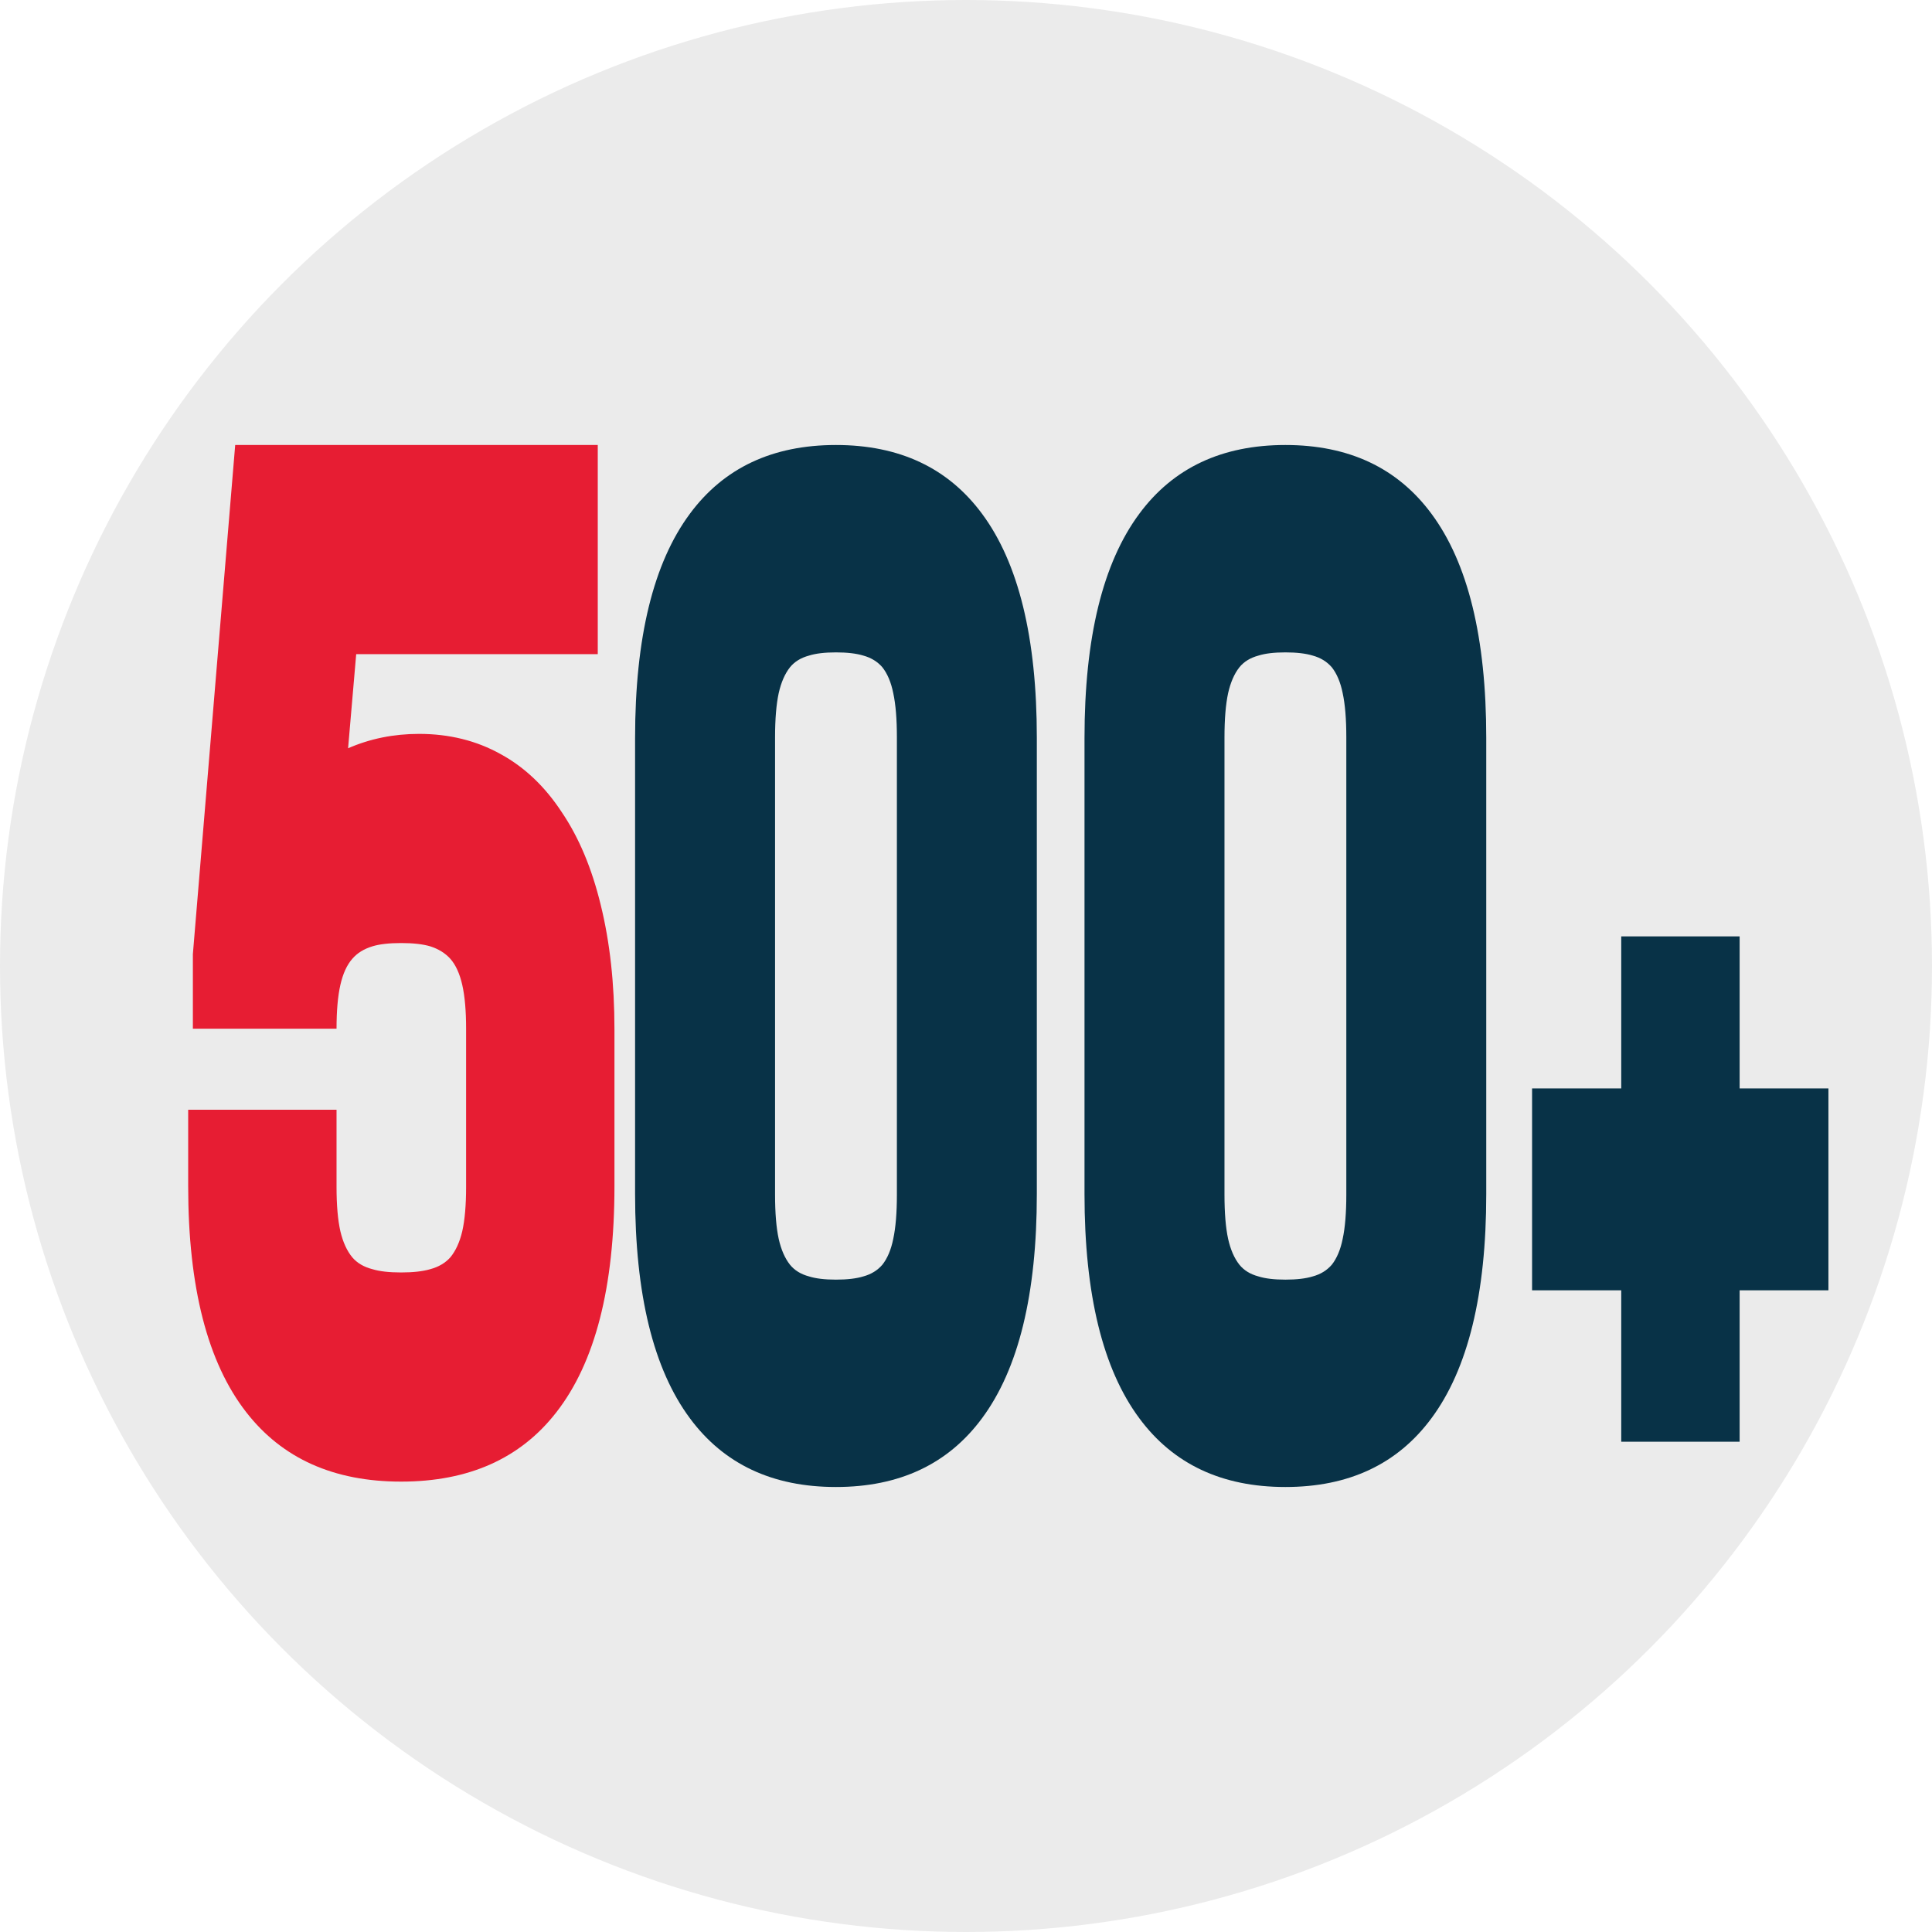 <?xml version="1.0" encoding="utf-8"?>
<!-- Generator: Adobe Illustrator 17.0.0, SVG Export Plug-In . SVG Version: 6.00 Build 0)  -->
<!DOCTYPE svg PUBLIC "-//W3C//DTD SVG 1.1//EN" "http://www.w3.org/Graphics/SVG/1.1/DTD/svg11.dtd">
<svg version="1.1" id="Layer_1" xmlns="http://www.w3.org/2000/svg" xmlns:xlink="http://www.w3.org/1999/xlink" x="0px" y="0px"
	 width="100px" height="100px" viewBox="0 0 100 100" enable-background="new 0 0 100 100" xml:space="preserve">
<circle fill="#EBEBEB" cx="50" cy="50" r="50"/>
<g>
	<path fill="#083247" d="M53.666,61.806c0,5.188-0.947,9.056-2.839,11.606c-1.754,2.37-4.273,3.555-7.558,3.555
		c-3.286,0-5.804-1.185-7.558-3.555c-1.893-2.549-2.839-6.418-2.839-11.606V38.194c0-5.188,0.946-9.056,2.839-11.606
		c1.754-2.37,4.272-3.555,7.558-3.555c3.285,0,5.804,1.185,7.558,3.555c1.892,2.549,2.839,6.418,2.839,11.606V61.806z
		 M40.117,61.841c0,0.94,0.062,1.7,0.188,2.281c0.125,0.56,0.32,1.006,0.585,1.341c0.236,0.291,0.564,0.492,0.981,0.603
		c0.347,0.111,0.814,0.168,1.399,0.168s1.057-0.056,1.42-0.168c0.404-0.111,0.73-0.312,0.981-0.603
		c0.264-0.335,0.452-0.782,0.564-1.341c0.125-0.581,0.188-1.341,0.188-2.281V38.159c0-0.94-0.062-1.699-0.188-2.281
		c-0.112-0.559-0.3-1.006-0.564-1.341c-0.251-0.29-0.578-0.492-0.981-0.603c-0.363-0.111-0.835-0.167-1.42-0.167
		c-0.584,0-1.051,0.056-1.399,0.167c-0.417,0.112-0.745,0.313-0.981,0.603c-0.265,0.335-0.459,0.782-0.585,1.341
		c-0.125,0.582-0.188,1.341-0.188,2.281C40.117,38.159,40.117,61.841,40.117,61.841z"/>
	<path fill="#083247" d="M76.928,61.806c0,5.188-0.947,9.056-2.839,11.606c-1.754,2.37-4.273,3.555-7.558,3.555
		c-3.286,0-5.804-1.185-7.558-3.555c-1.893-2.549-2.839-6.418-2.839-11.606V38.194c0-5.188,0.946-9.056,2.839-11.606
		c1.754-2.37,4.272-3.555,7.558-3.555c3.285,0,5.804,1.185,7.558,3.555c1.892,2.549,2.839,6.418,2.839,11.606V61.806z
		 M63.379,61.841c0,0.94,0.062,1.7,0.188,2.281c0.125,0.56,0.32,1.006,0.585,1.341c0.236,0.291,0.564,0.492,0.981,0.603
		c0.347,0.111,0.814,0.168,1.399,0.168c0.585,0,1.057-0.056,1.42-0.168c0.404-0.111,0.73-0.312,0.981-0.603
		c0.264-0.335,0.452-0.782,0.564-1.341c0.125-0.581,0.188-1.341,0.188-2.281V38.159c0-0.94-0.062-1.699-0.188-2.281
		c-0.112-0.559-0.3-1.006-0.564-1.341c-0.251-0.29-0.578-0.492-0.981-0.603c-0.363-0.111-0.835-0.167-1.42-0.167
		c-0.584,0-1.051,0.056-1.399,0.167c-0.417,0.112-0.745,0.313-0.981,0.603c-0.265,0.335-0.459,0.782-0.585,1.341
		c-0.125,0.582-0.188,1.341-0.188,2.281V61.841z"/>
</g>
<path fill="#E71D33" d="M18.437,33.858l-0.42,4.872c1.136-0.496,2.36-0.744,3.673-0.744c1.564,0,2.973,0.35,4.227,1.049
	c1.239,0.677,2.294,1.68,3.165,3.011c0.885,1.308,1.556,2.909,2.014,4.804c0.472,1.917,0.708,4.06,0.708,6.428v8.119
	c0,5.232-1.003,9.134-3.01,11.705c-1.859,2.391-4.537,3.586-8.033,3.586c-3.482,0-6.152-1.195-8.011-3.586
	c-2.006-2.571-3.01-6.473-3.01-11.705v-3.958h7.679v3.992c0,0.947,0.066,1.714,0.199,2.3c0.133,0.564,0.339,1.015,0.62,1.353
	c0.251,0.293,0.597,0.496,1.04,0.609c0.369,0.113,0.863,0.169,1.483,0.169s1.121-0.056,1.505-0.169
	c0.428-0.113,0.775-0.316,1.04-0.609c0.28-0.338,0.487-0.789,0.62-1.353c0.133-0.586,0.199-1.353,0.199-2.3v-8.187
	c0-0.925-0.066-1.68-0.199-2.267c-0.133-0.586-0.339-1.037-0.62-1.353c-0.266-0.293-0.612-0.507-1.04-0.643
	c-0.384-0.113-0.885-0.169-1.505-0.169s-1.114,0.056-1.483,0.169c-0.443,0.135-0.789,0.35-1.04,0.643
	c-0.28,0.316-0.487,0.767-0.62,1.353s-0.199,1.342-0.199,2.267H9.983v-3.857l2.191-26.354H30.94v10.826H18.437z"/>
<g>
	<path fill="#083247" d="M83.915,66.786H79.3V56.337h4.615v-7.87h6.128v7.87h4.596v10.449h-4.596v7.837h-6.128V66.786z"/>
</g>
</svg>
